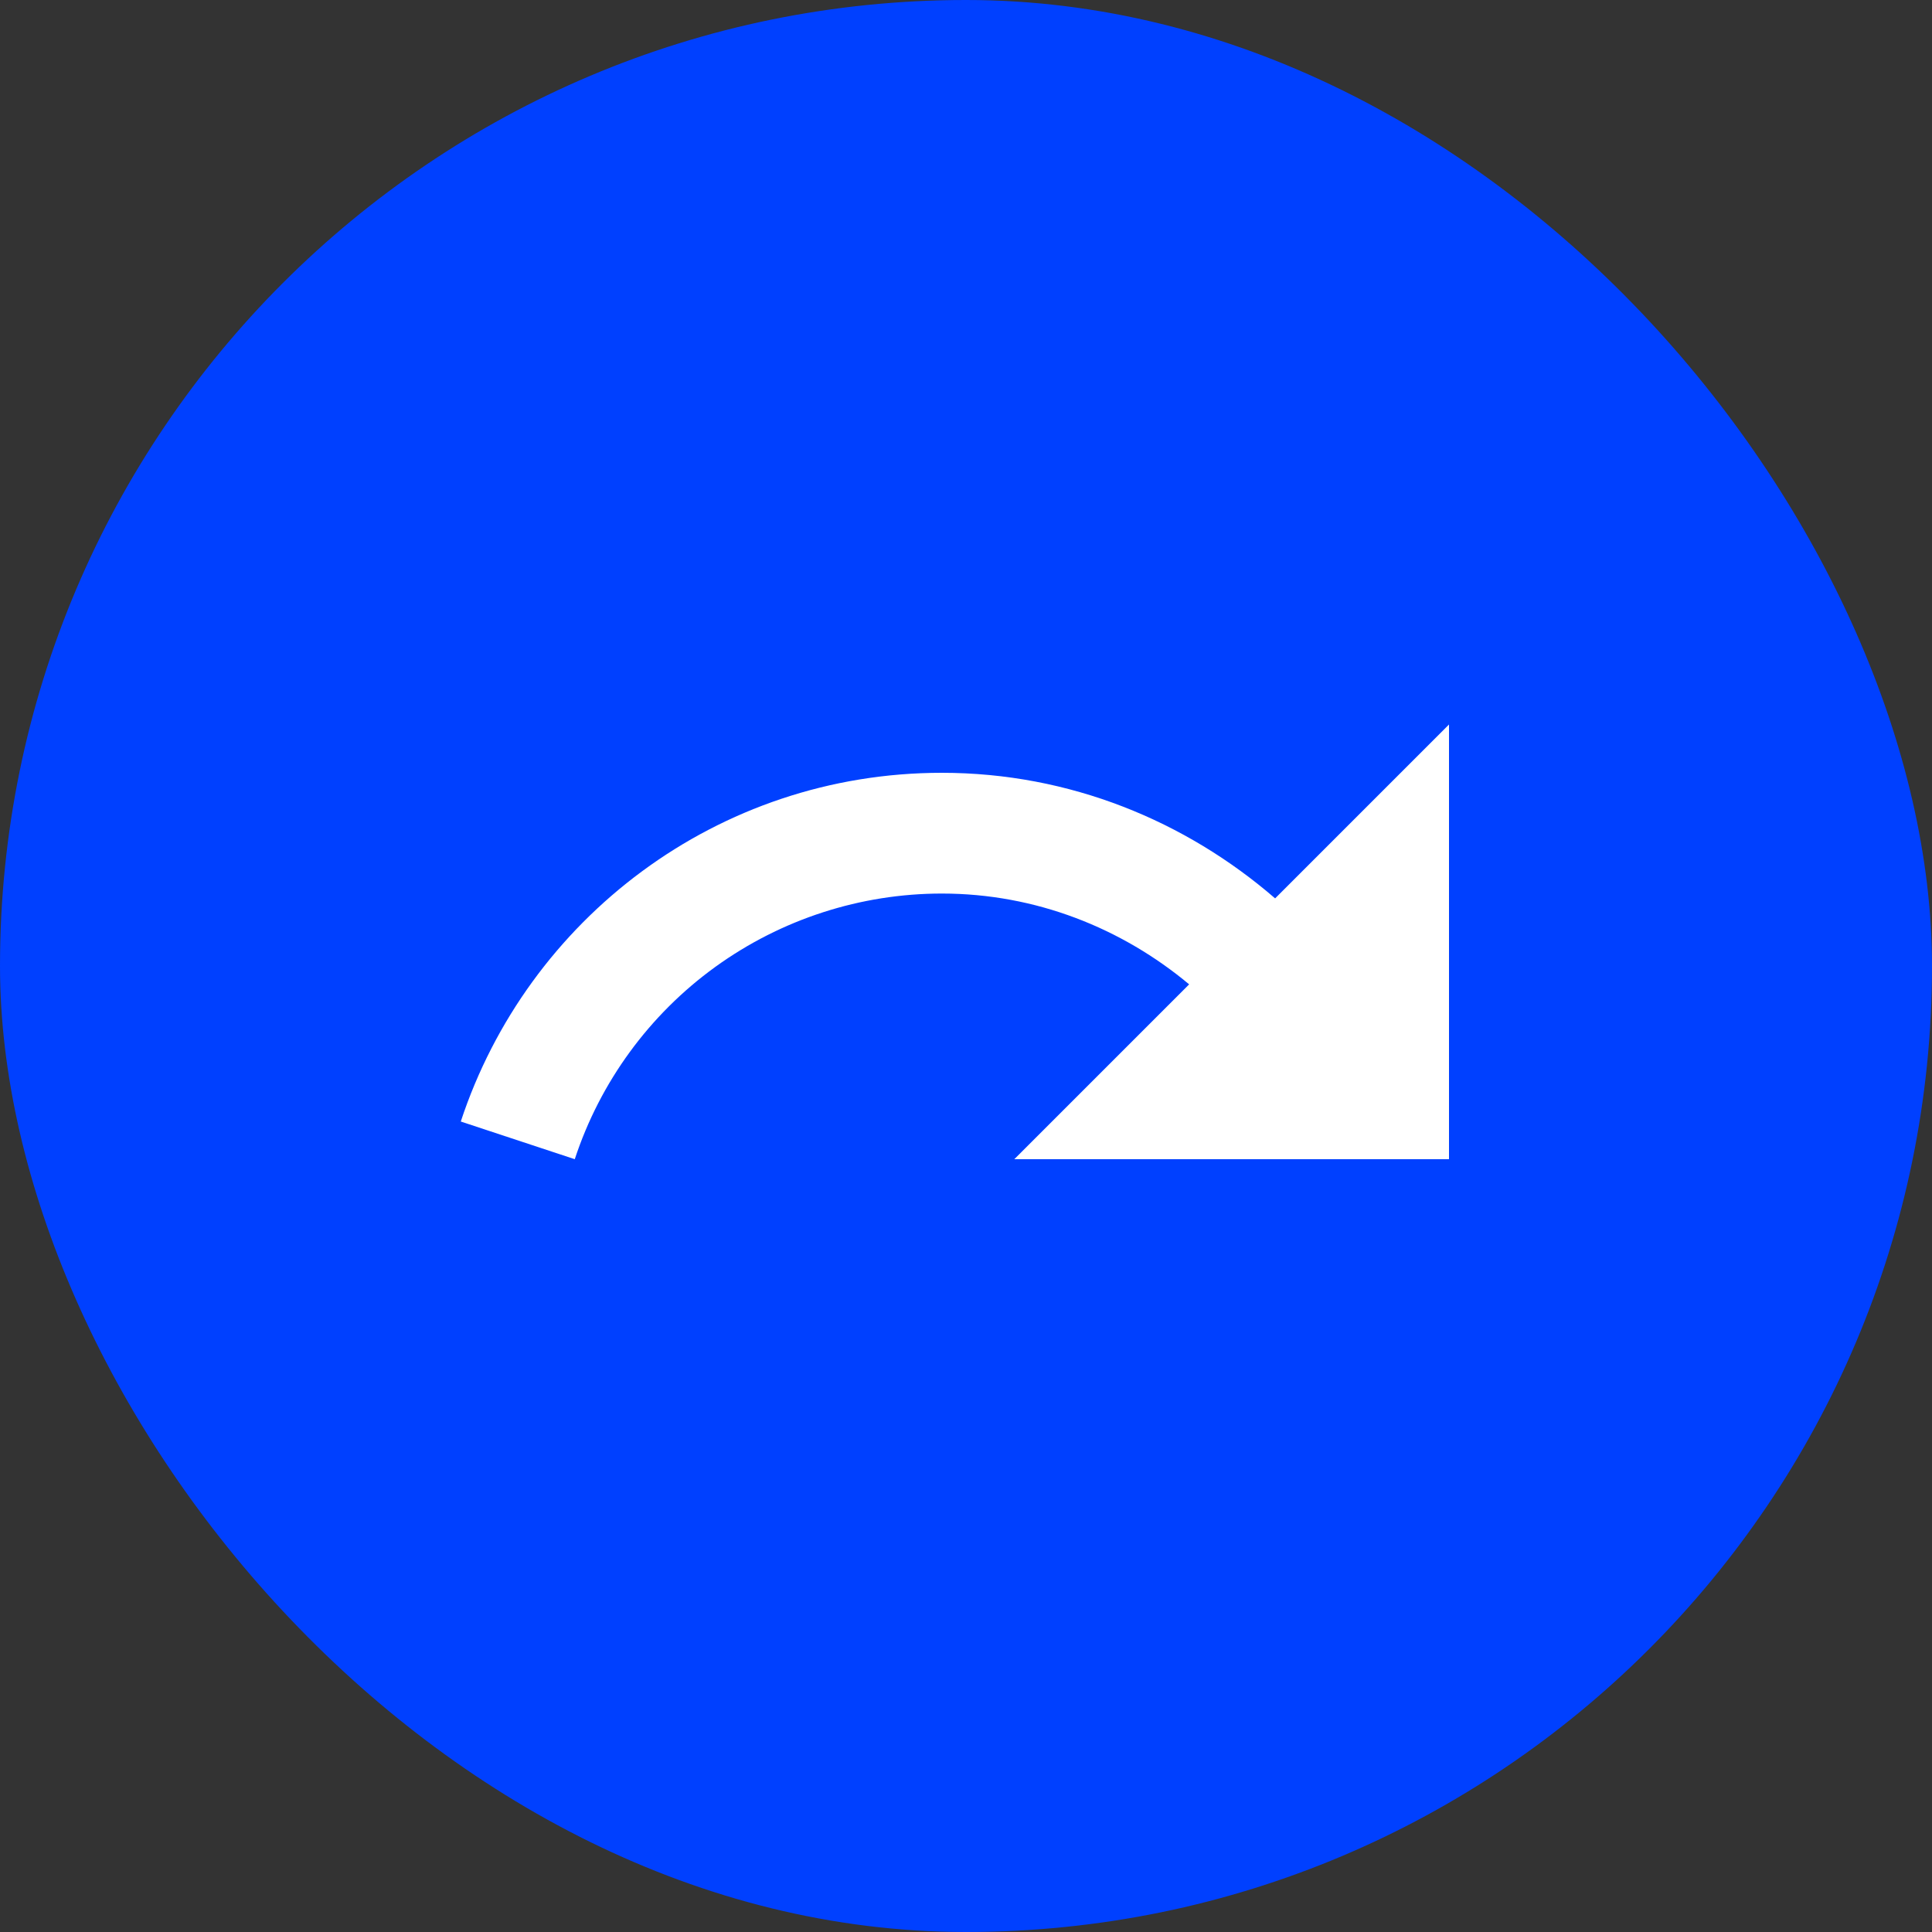 <?xml version="1.0" encoding="UTF-8"?> <svg xmlns="http://www.w3.org/2000/svg" width="40" height="40" viewBox="0 0 40 40" fill="none"><rect x="0" y="0" width="40" height="40" fill="#333333" stroke="none"/><rect width="40" height="40" rx="20" fill="#0040FF"></rect><path d="M26.4 18.6C24.55 17 22.15 16 19.5 16C14.85 16 10.92 19.03 9.54 23.22L11.9 24C12.426 22.4 13.444 21.007 14.809 20.019C16.174 19.032 17.816 18.5 19.5 18.5C21.45 18.5 23.23 19.22 24.62 20.38L21 24H30V15L26.4 18.6Z" fill="white"></path></svg> 